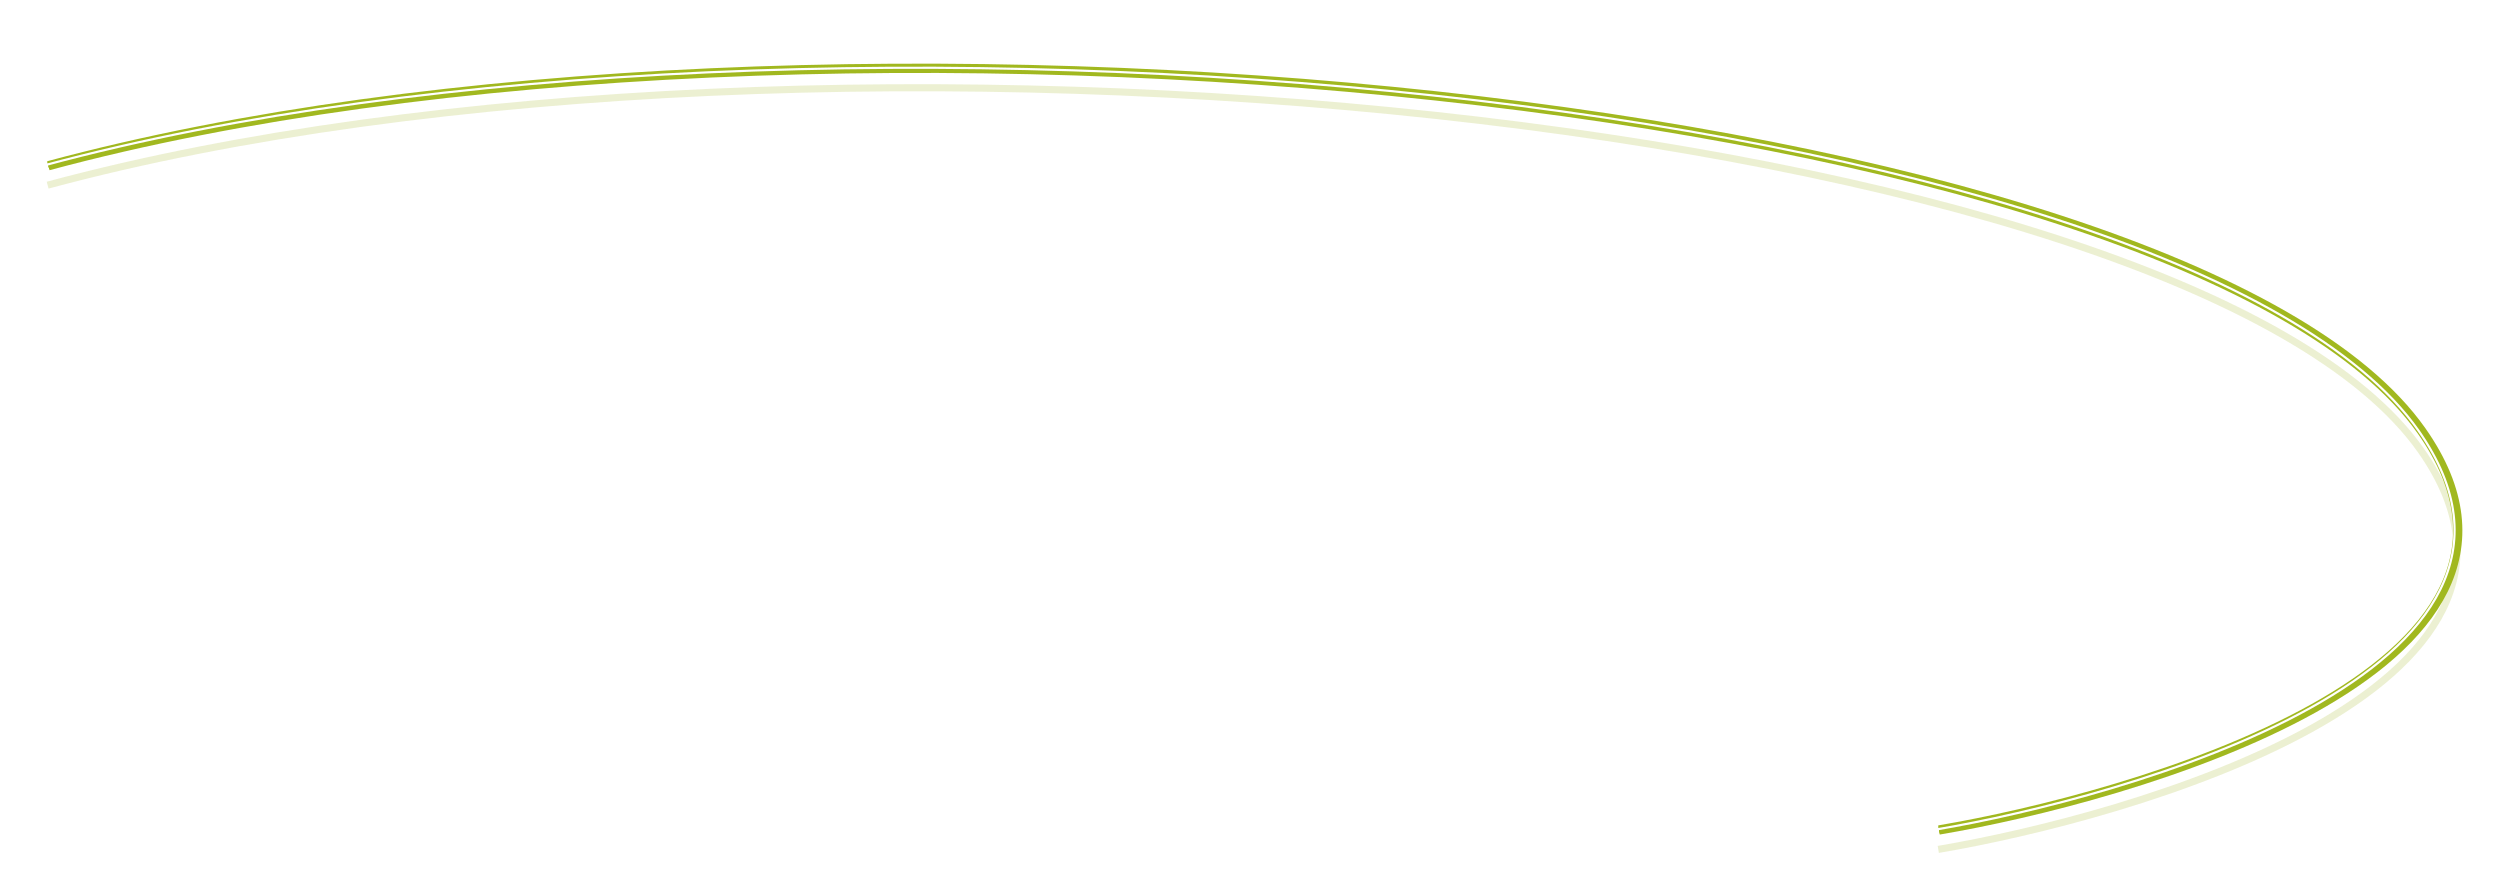 <svg width="229" height="80" fill="none" xmlns="http://www.w3.org/2000/svg"><g style="mix-blend-mode:hard-light" filter="url(#a)"><path d="M177.611 76.026c17.098-2.892 59.637-14.63 44.204-36.557C200.394 9.032 74.919-3.825 4.428 15.181" stroke="#A1B81F" stroke-width=".65"/></g><g style="mix-blend-mode:hard-light" filter="url(#b)"><path d="M177.611 76.026c17.098-2.892 59.637-14.63 44.204-36.557C200.394 9.032 74.919-3.825 4.428 15.181" stroke="#A1B81F" stroke-width=".85"/></g><g style="mix-blend-mode:hard-light" filter="url(#c)"><path d="M177.611 76.026c17.098-2.892 59.637-14.63 44.204-36.557C200.394 9.032 74.919-3.825 4.428 15.181" stroke="#A1B81F" stroke-opacity=".2" stroke-width=".65"/></g><g filter="url(#d)"><path d="M177.611 76.026c17.098-2.892 59.637-14.63 44.204-36.557C200.394 9.032 74.919-3.825 4.428 15.181" stroke="#A1B81F" stroke-width=".4"/></g><g filter="url(#e)"><path d="M177.324 75.986c17.098-2.89 59.635-14.625 44.202-36.554C200.103 8.994 74.629-3.875 4.139 15.125" stroke="#fff" stroke-width=".2"/></g><defs><filter id="a" x="1.348" y="2.931" width="227.106" height="76.415" filterUnits="userSpaceOnUse" color-interpolation-filters="sRGB"><feFlood flood-opacity="0" result="BackgroundImageFix"/><feBlend in="SourceGraphic" in2="BackgroundImageFix" result="shape"/><feGaussianBlur stdDeviation="1.5" result="effect1_foregroundBlur_316_6374"/></filter><filter id="b" x="3.323" y="4.831" width="223.231" height="72.614" filterUnits="userSpaceOnUse" color-interpolation-filters="sRGB"><feFlood flood-opacity="0" result="BackgroundImageFix"/><feBlend in="SourceGraphic" in2="BackgroundImageFix" result="shape"/><feGaussianBlur stdDeviation=".5" result="effect1_foregroundBlur_316_6374"/></filter><filter id="c" x="3.048" y="5.631" width="223.706" height="73.015" filterUnits="userSpaceOnUse" color-interpolation-filters="sRGB"><feFlood flood-opacity="0" result="BackgroundImageFix"/><feColorMatrix in="SourceAlpha" values="0 0 0 0 0 0 0 0 0 0 0 0 0 0 0 0 0 0 127 0" result="hardAlpha"/><feOffset dy=".65"/><feGaussianBlur stdDeviation=".25"/><feColorMatrix values="0 0 0 0 0 0 0 0 0 0.3 0 0 0 0 0.275 0 0 0 0.7 0"/><feBlend mode="multiply" in2="BackgroundImageFix" result="effect1_dropShadow_316_6374"/><feColorMatrix in="SourceAlpha" values="0 0 0 0 0 0 0 0 0 0 0 0 0 0 0 0 0 0 127 0" result="hardAlpha"/><feOffset dy="1"/><feGaussianBlur stdDeviation=".65"/><feColorMatrix values="0 0 0 0 0 0 0 0 0 0.6 0 0 0 0 0.6 0 0 0 1 0"/><feBlend mode="color-dodge" in2="effect1_dropShadow_316_6374" result="effect2_dropShadow_316_6374"/><feBlend in="SourceGraphic" in2="effect2_dropShadow_316_6374" result="shape"/><feColorMatrix in="SourceAlpha" values="0 0 0 0 0 0 0 0 0 0 0 0 0 0 0 0 0 0 127 0" result="hardAlpha"/><feOffset dx="-.065" dy=".13"/><feGaussianBlur stdDeviation=".033"/><feComposite in2="hardAlpha" operator="arithmetic" k2="-1" k3="1"/><feColorMatrix values="0 0 0 0 1 0 0 0 0 1 0 0 0 0 1 0 0 0 0.5 0"/><feBlend in2="shape" result="effect3_innerShadow_316_6374"/></filter><filter id="d" x="4.278" y="5.956" width="221.151" height="70.367" filterUnits="userSpaceOnUse" color-interpolation-filters="sRGB"><feFlood flood-opacity="0" result="BackgroundImageFix"/><feBlend in="SourceGraphic" in2="BackgroundImageFix" result="shape"/><feGaussianBlur stdDeviation=".05" result="effect1_foregroundBlur_316_6374"/></filter><filter id="e" x="4.048" y="6.04" width="220.959" height="70.111" filterUnits="userSpaceOnUse" color-interpolation-filters="sRGB"><feFlood flood-opacity="0" result="BackgroundImageFix"/><feBlend in="SourceGraphic" in2="BackgroundImageFix" result="shape"/><feGaussianBlur stdDeviation=".033" result="effect1_foregroundBlur_316_6374"/></filter></defs></svg>